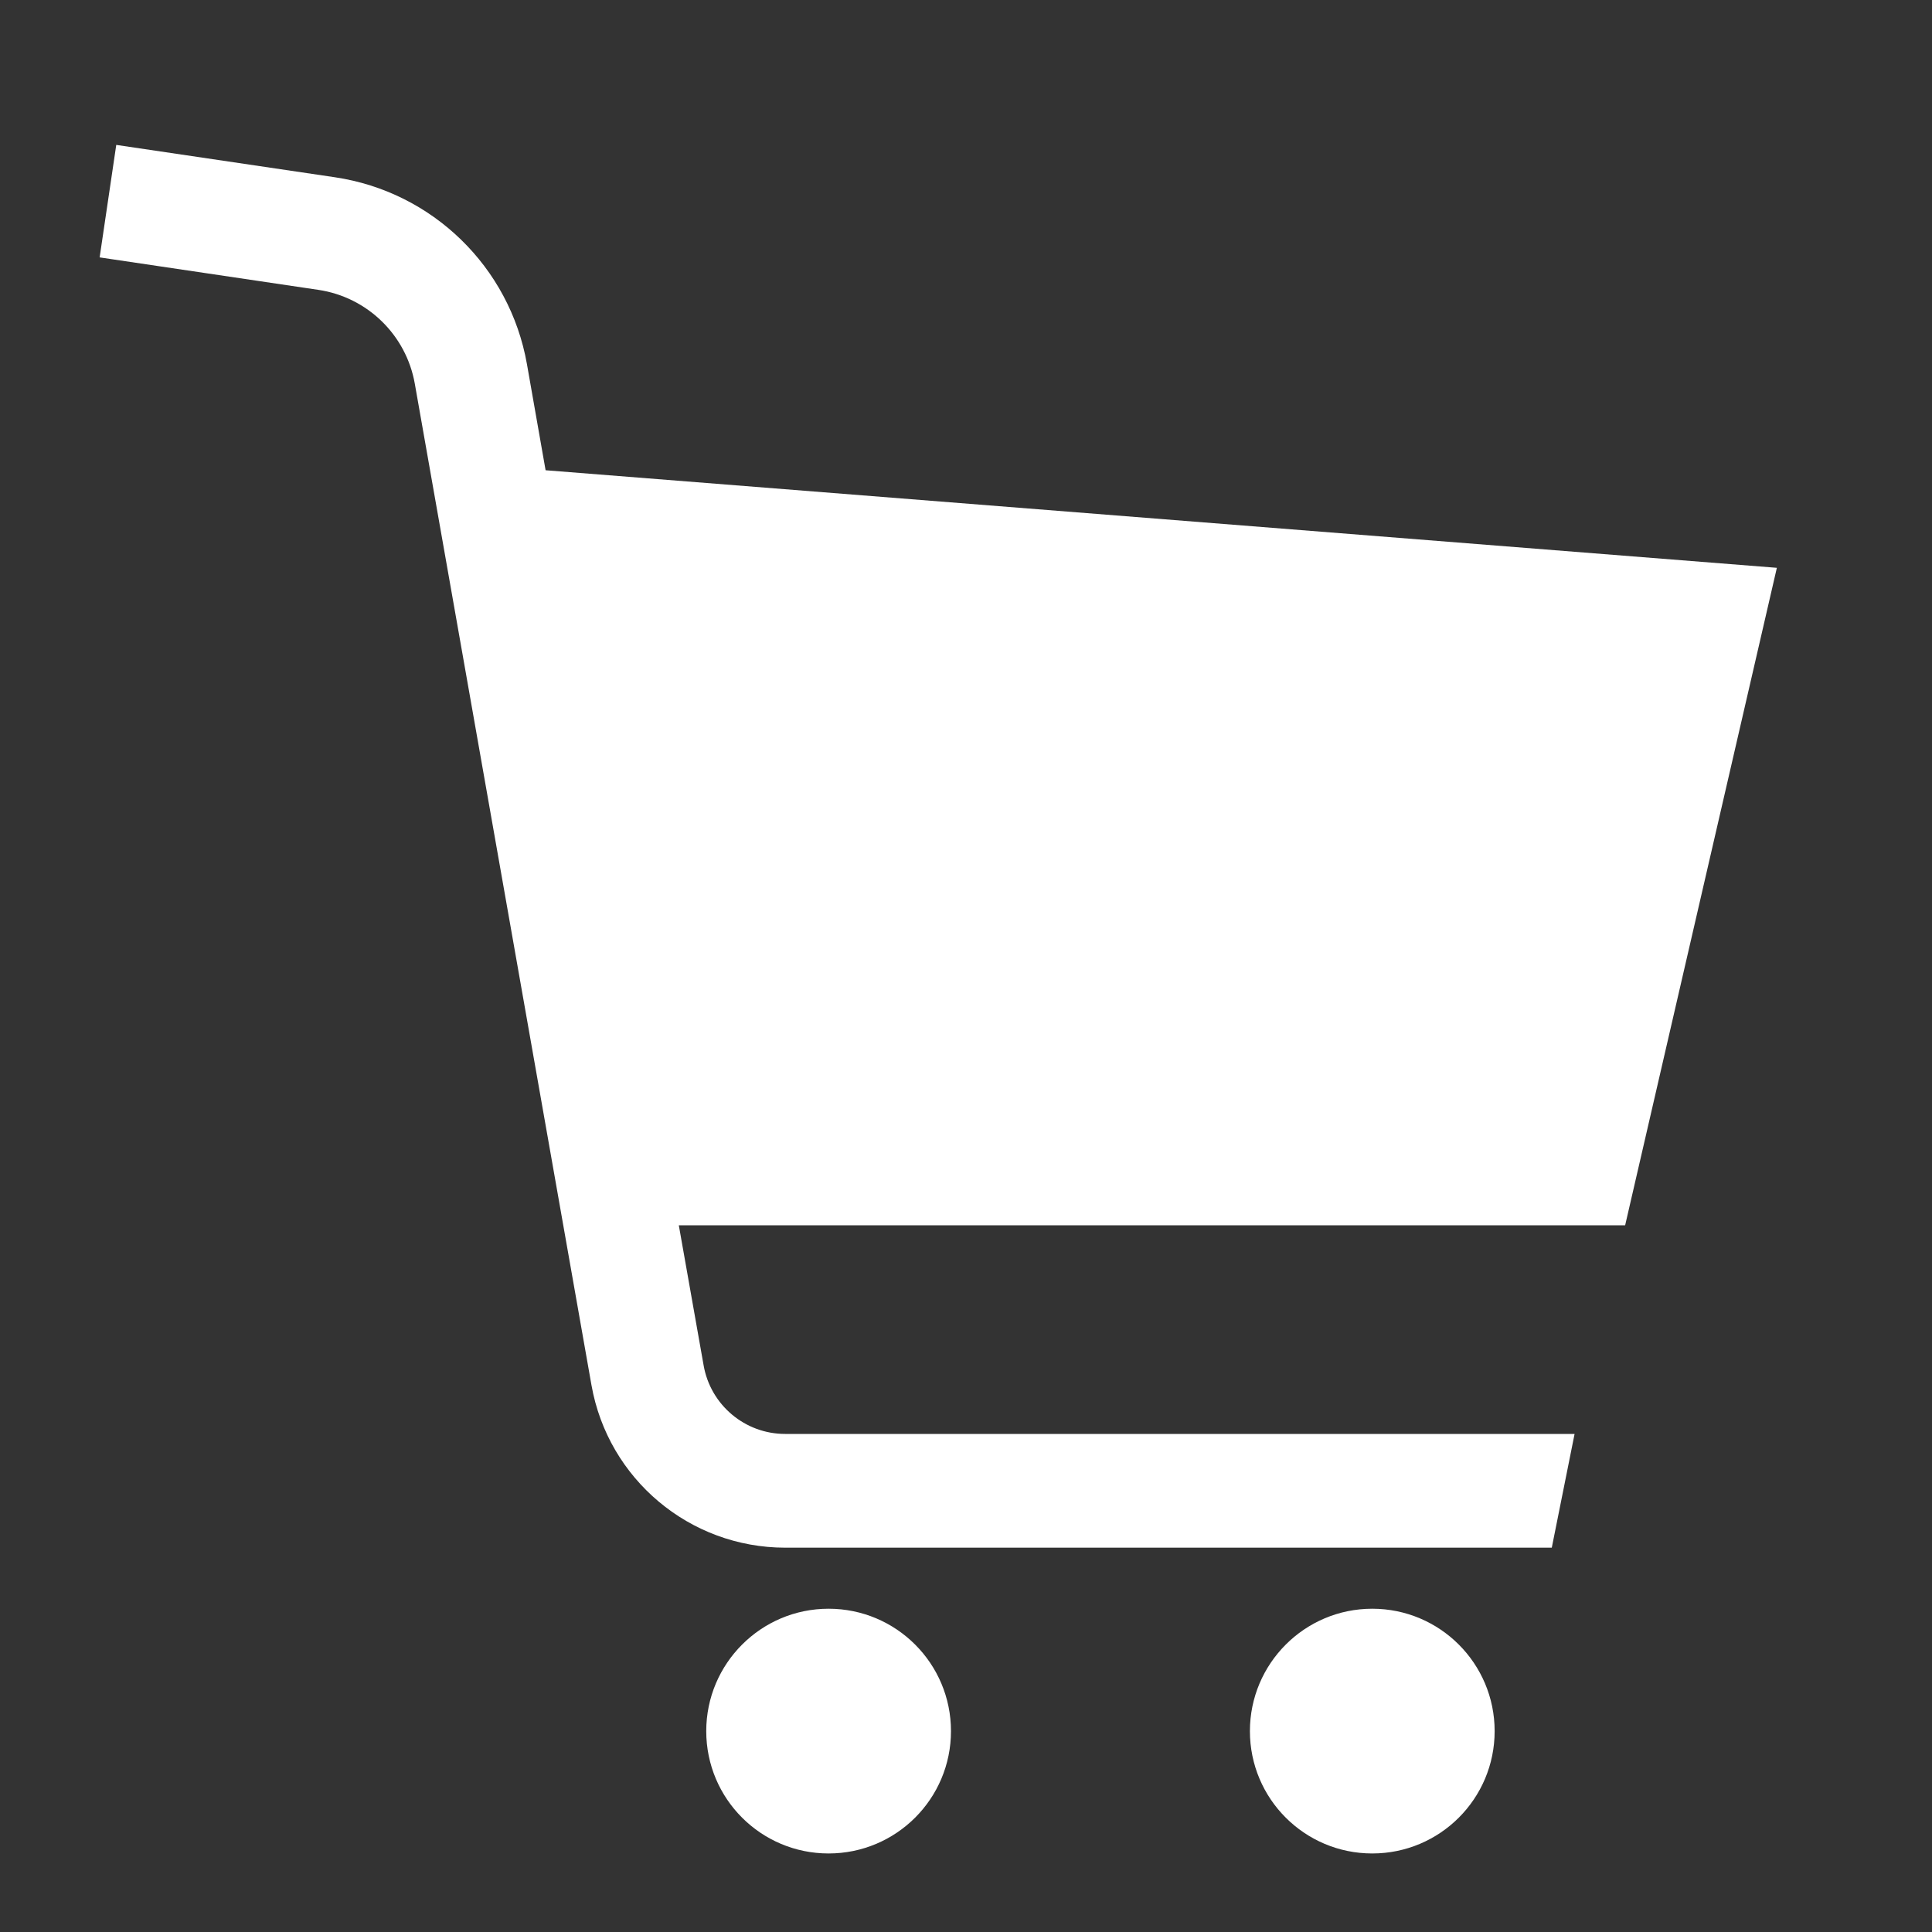 <?xml version="1.0" encoding="utf-8"?>
<!-- Generator: Adobe Illustrator 16.0.0, SVG Export Plug-In . SVG Version: 6.00 Build 0)  -->
<!DOCTYPE svg PUBLIC "-//W3C//DTD SVG 1.1//EN" "http://www.w3.org/Graphics/SVG/1.1/DTD/svg11.dtd">
<svg version="1.1" id="レイヤー_1" xmlns="http://www.w3.org/2000/svg" xmlns:xlink="http://www.w3.org/1999/xlink" x="0px"
	 y="0px" width="40px" height="40px" viewBox="0 0 40 40" enable-background="new 0 0 40 40" xml:space="preserve">
<rect x="0" y="0" width="40" height="40" fill="#333333" stroke="none"/>
<g>
	<path fill="#FFFFFF" d="M36.788,11.756l-25.492-2.02l-0.387-2.201C10.553,5.527,8.954,3.97,6.934,3.67L2.407,3L2.063,5.329
		L6.59,6.001c1.014,0.15,1.82,0.934,1.998,1.943l3.658,20.735c0.344,1.945,2.034,3.363,4.011,3.364h15.871l0.472-2.355H16.257
		c-0.833,0.001-1.546-0.6-1.689-1.418l-0.514-2.902h19.593L36.788,11.756z"/>
	<path fill="#FFFFFF" d="M17.155,33.307c-1.399,0-2.533,1.136-2.533,2.534c0,1.4,1.134,2.533,2.533,2.533s2.534-1.133,2.534-2.533
		C19.689,34.442,18.555,33.307,17.155,33.307"/>
	<path fill="#FFFFFF" d="M28.411,33.307c-1.399,0-2.533,1.136-2.533,2.534c0,1.4,1.134,2.533,2.533,2.533
		c1.4,0,2.534-1.133,2.534-2.533C30.945,34.442,29.812,33.307,28.411,33.307"/>
</g>
</svg>
